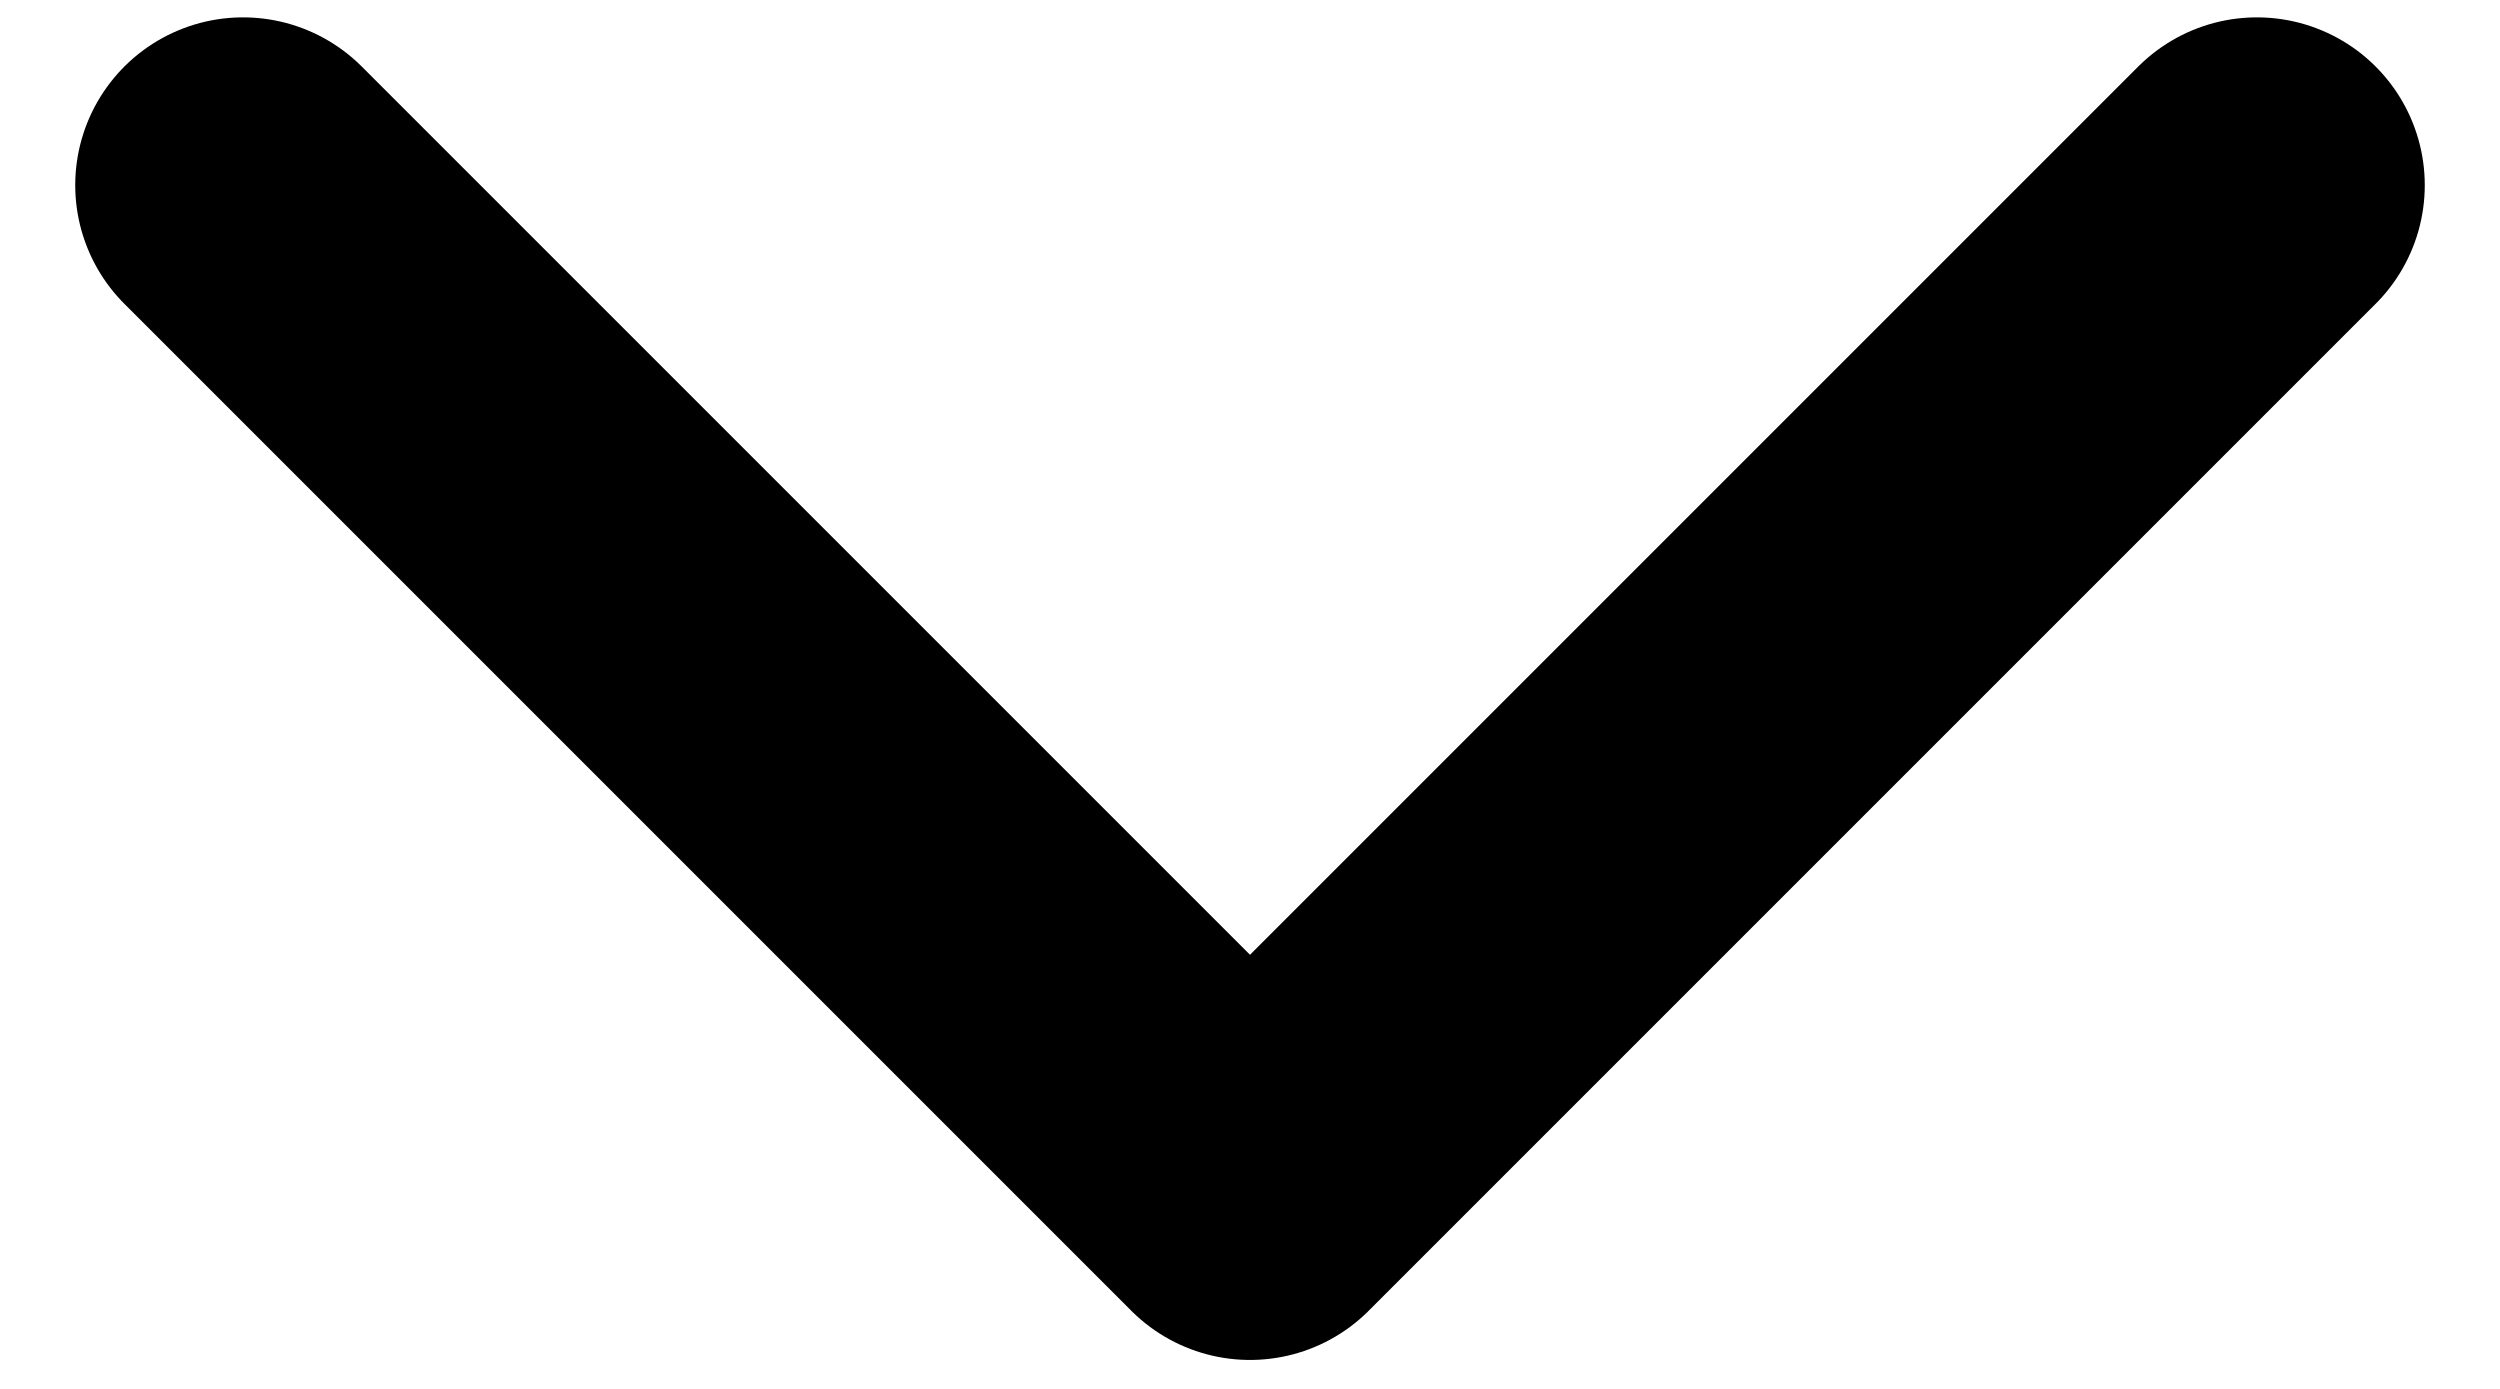 <svg width="27" height="15" viewBox="0 0 27 15" fill="none" xmlns="http://www.w3.org/2000/svg">
<path d="M2.625 2L13.5 12.875L24.375 2" stroke="black" stroke-width="3.625" stroke-linecap="round" stroke-linejoin="round"/>
</svg>
